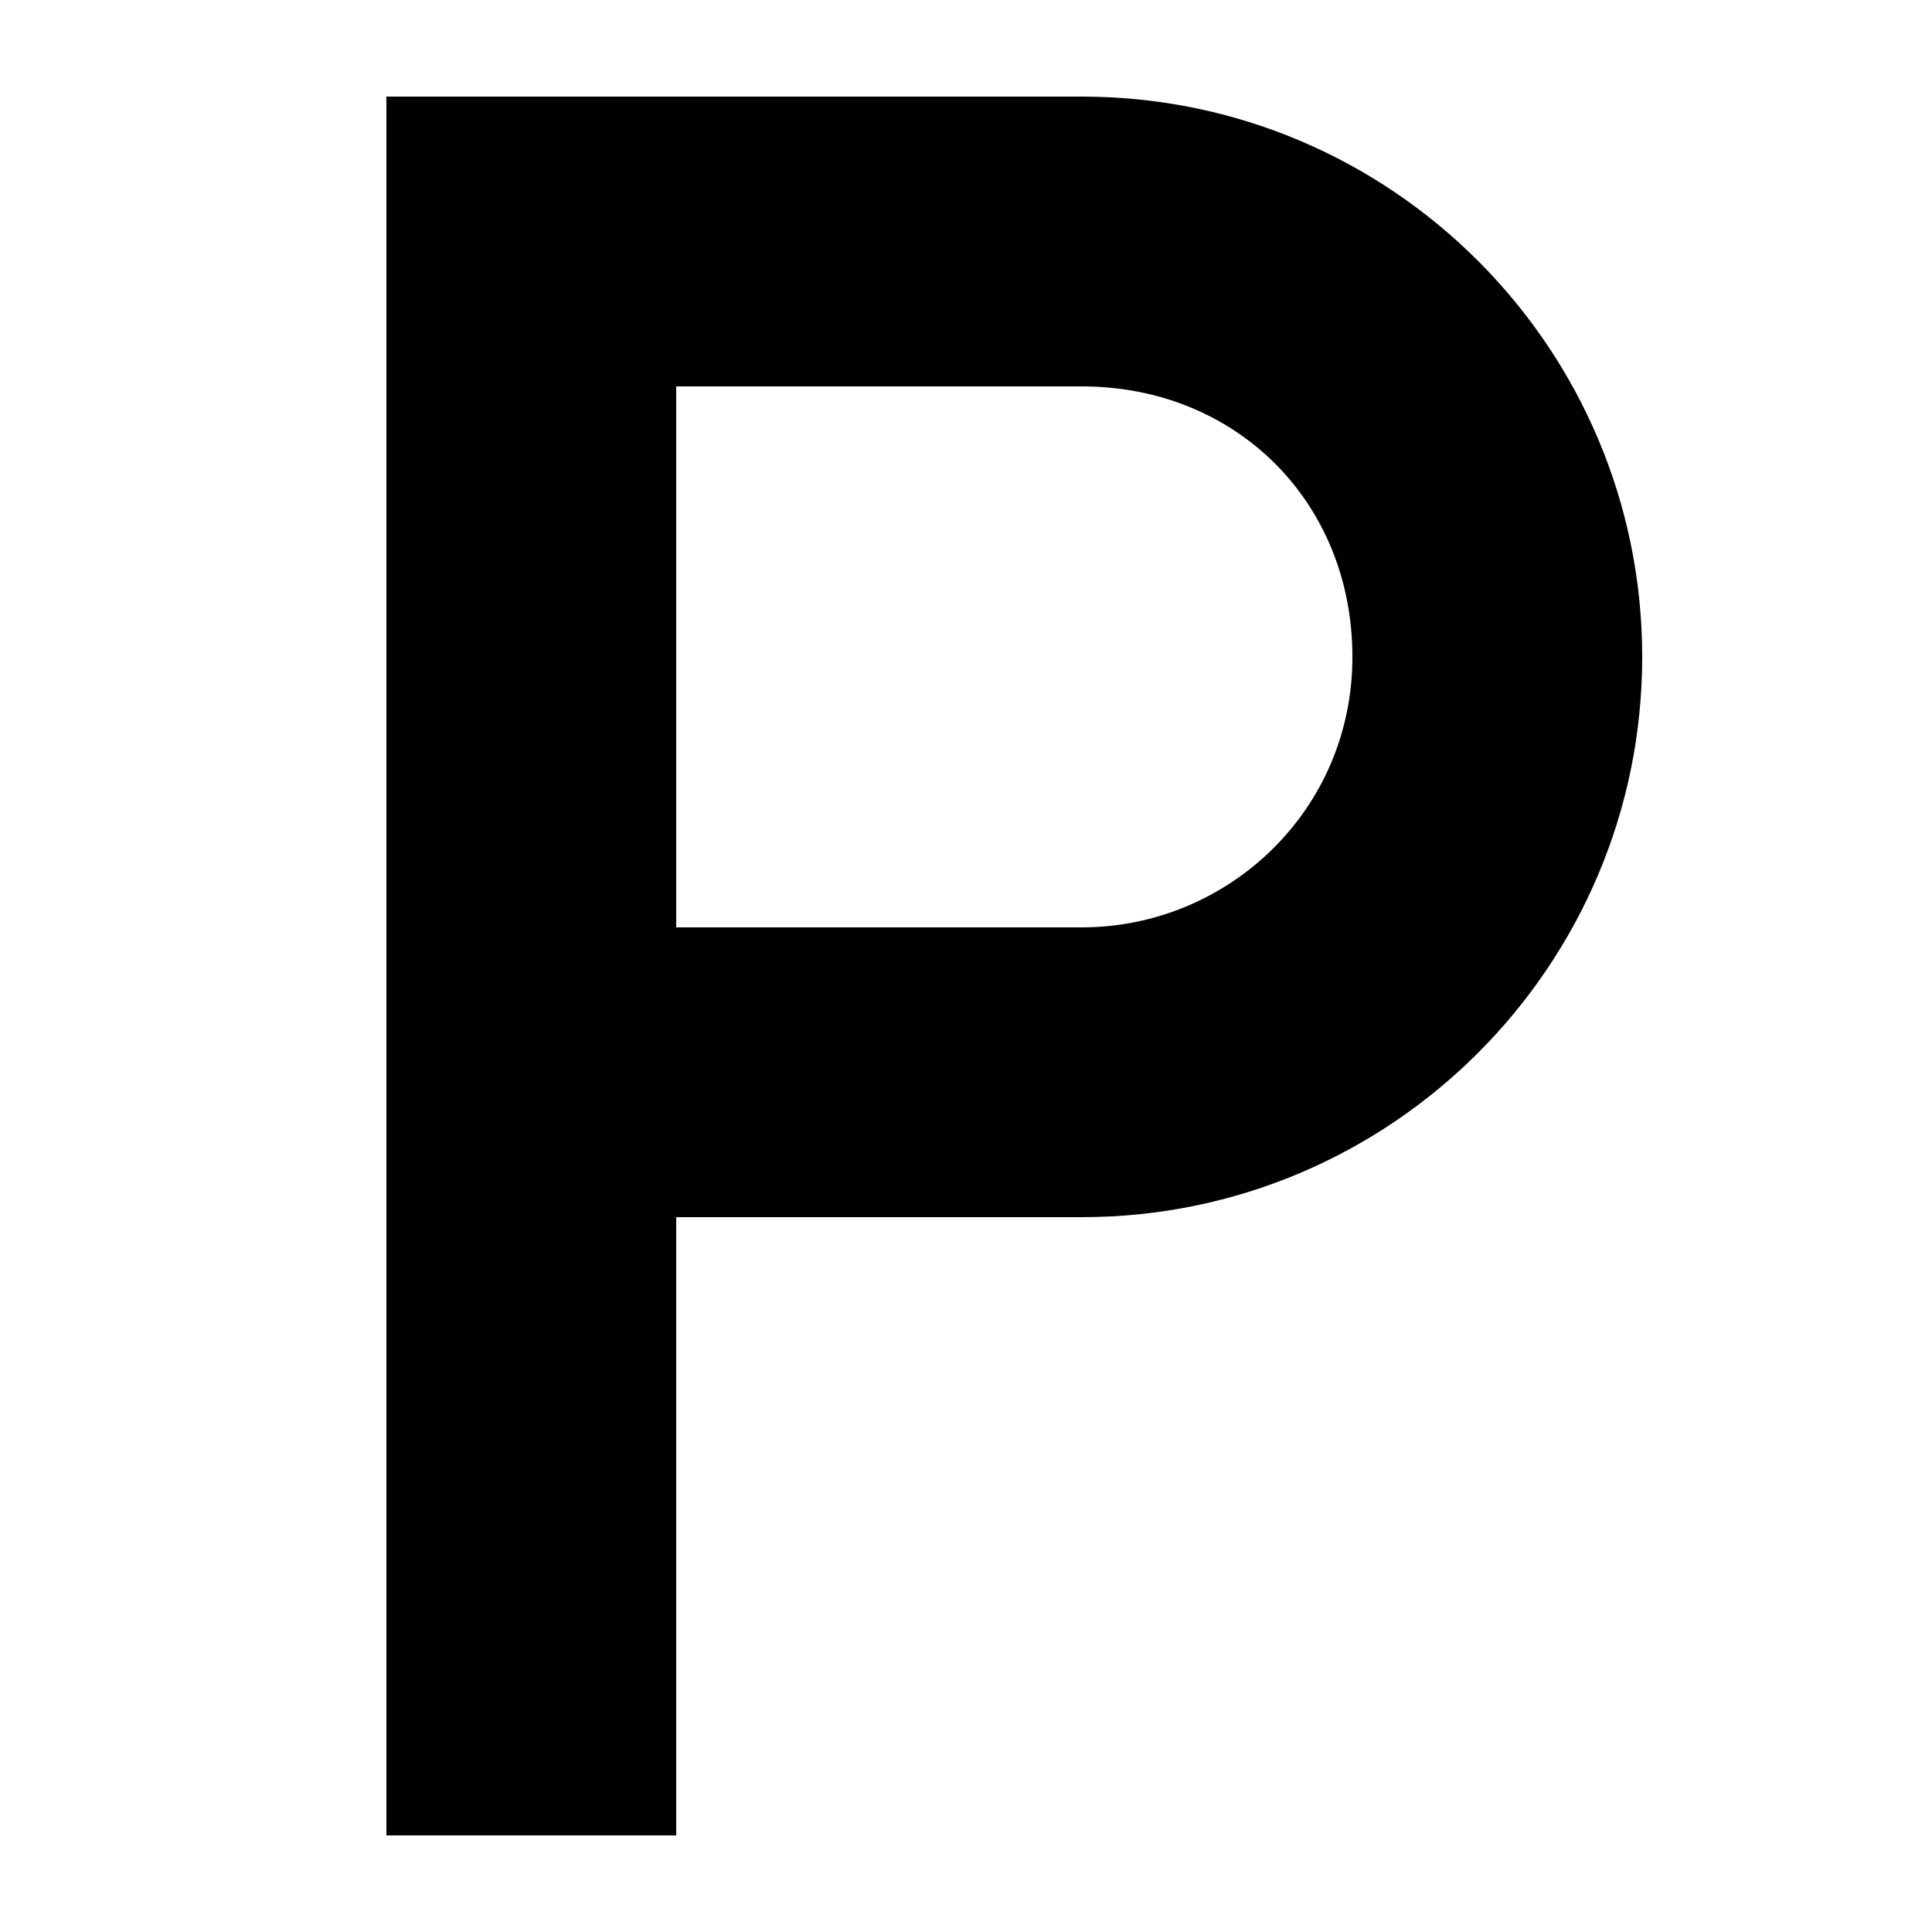 <?xml version="1.0" encoding="utf-8"?>
<!-- Generator: Adobe Illustrator 22.1.0, SVG Export Plug-In . SVG Version: 6.00 Build 0)  -->
<svg version="1.1" id="Слой_1" xmlns="http://www.w3.org/2000/svg" xmlns:xlink="http://www.w3.org/1999/xlink" x="0px" y="0px"
	 viewBox="0 0 20 20" style="enable-background:new 0 0 20 20;" xml:space="preserve">
<g>
	<path d="M4,1h7.2C14.4,1,17,3.6,17,6.8c0,3.2-2.6,5.8-5.8,5.8H7V19H4V1z M7,9.6h4.2c1.5,0,2.8-1.2,2.8-2.8C14,5.2,12.8,4,11.2,4H7
		V9.6z"/>
</g>
</svg>
